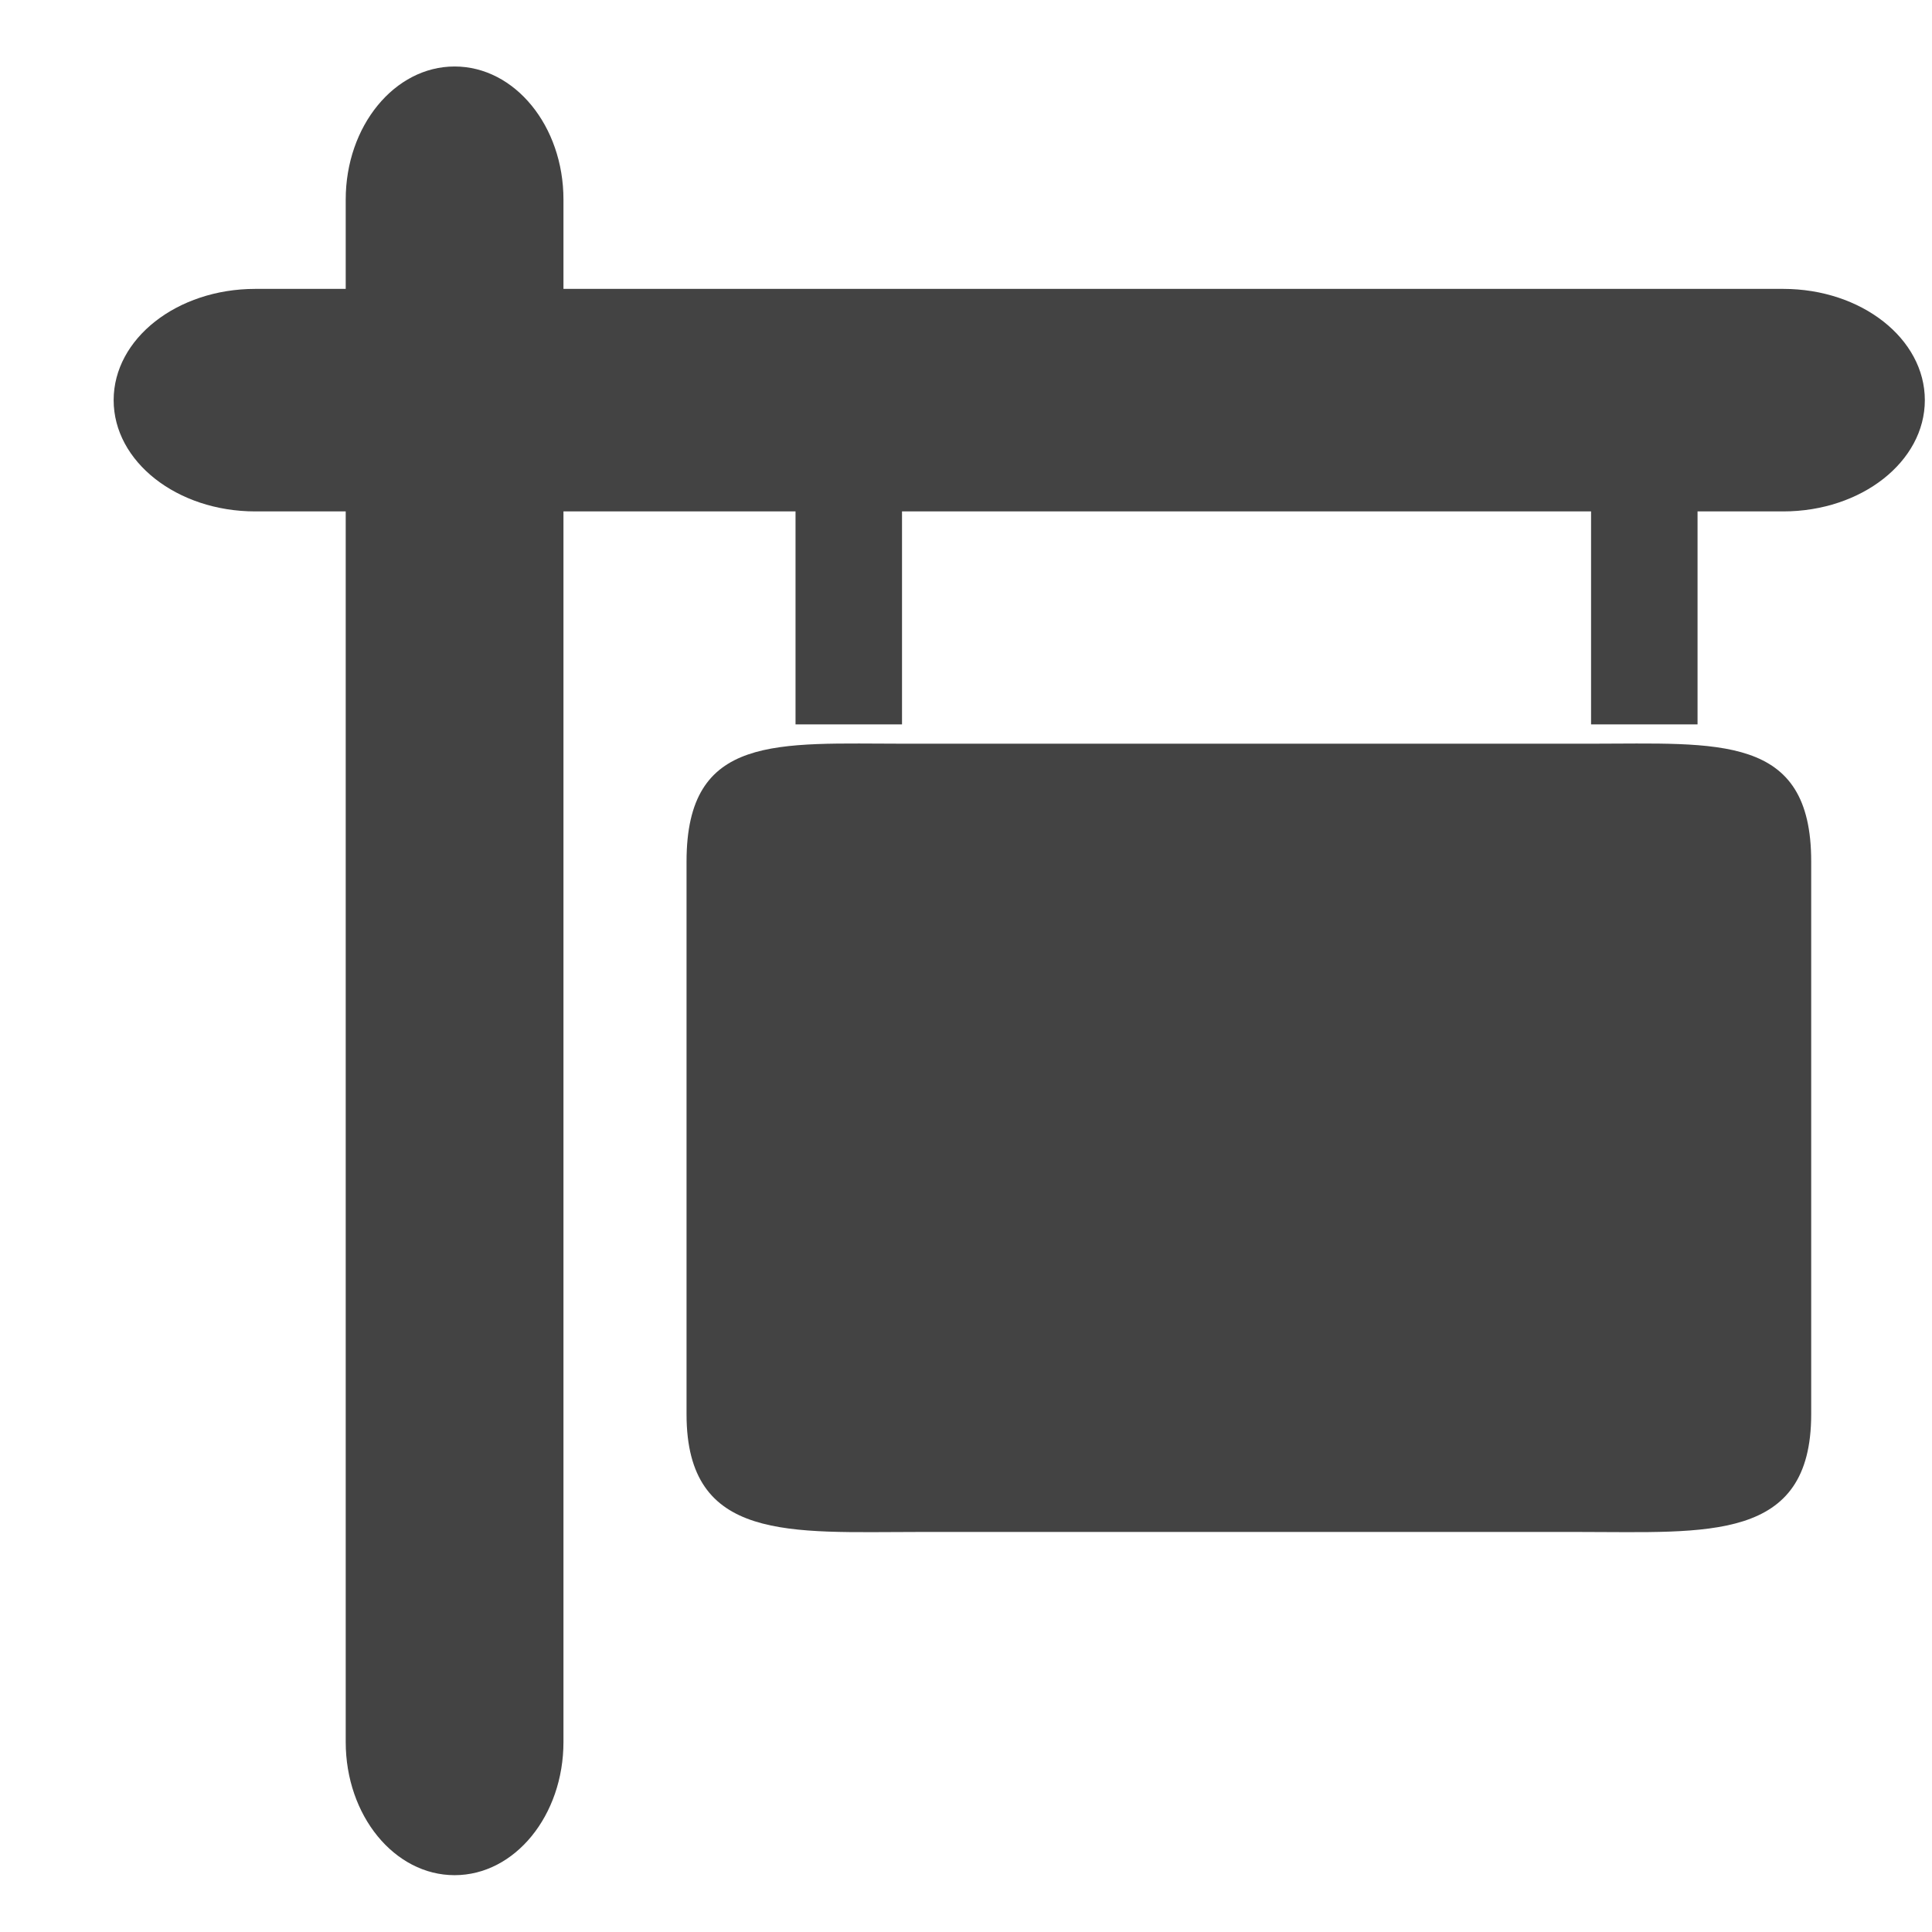 <?xml version="1.0" encoding="utf-8"?>
<!-- Uploaded to: SVG Repo, www.svgrepo.com, Generator: SVG Repo Mixer Tools -->
<svg width="800px" height="800px" viewBox="0 -0.5 17 17" version="1.1" xmlns="http://www.w3.org/2000/svg" xmlns:xlink="http://www.w3.org/1999/xlink" class="si-glyph si-glyph-sign-board">
<title>736</title>
<defs>
</defs>
<g stroke="none" stroke-width="1" fill="none" fill-rule="evenodd">
<g transform="translate(1, 0)" fill="#434343">
<path d="M3.958,14.828 C3.958,15.475 3.53,16 3,16 L3,16 C2.471,16 2.042,15.476 2.042,14.828 L2.042,1.256 C2.042,0.61 2.471,0.085 3,0.085 L3,0.085 C3.53,0.085 3.958,0.609 3.958,1.256 L3.958,14.828 L3.958,14.828 Z" class="si-glyph-fill">
</path>
<path d="M14.691,2.042 C15.379,2.042 15.937,2.48 15.937,3.021 L15.937,3.021 C15.937,3.562 15.379,4 14.691,4 L1.246,4 C0.558,4 0,3.562 0,3.021 L0,3.021 C0,2.48 0.558,2.042 1.246,2.042 L14.691,2.042 L14.691,2.042 Z" class="si-glyph-fill">
</path>
<path d="M12.993,6.044 L6.965,6.044 C5.839,6.044 5.041,5.953 5.041,7.08 L5.041,11.945 C5.041,13.072 5.954,12.98 7.08,12.98 L12.898,12.98 C14.024,12.98 14.937,13.072 14.937,11.945 L14.937,7.08 C14.938,5.953 14.119,6.044 12.993,6.044 L12.993,6.044 Z" class="si-glyph-fill">
</path>
<g transform="translate(6, 3)">
<rect x="0" y="0" width="0.937" height="2.874" class="si-glyph-fill">
</rect>
<rect x="7" y="0" width="0.937" height="2.874" class="si-glyph-fill">
</rect>
</g>
</g>
</g>
</svg>